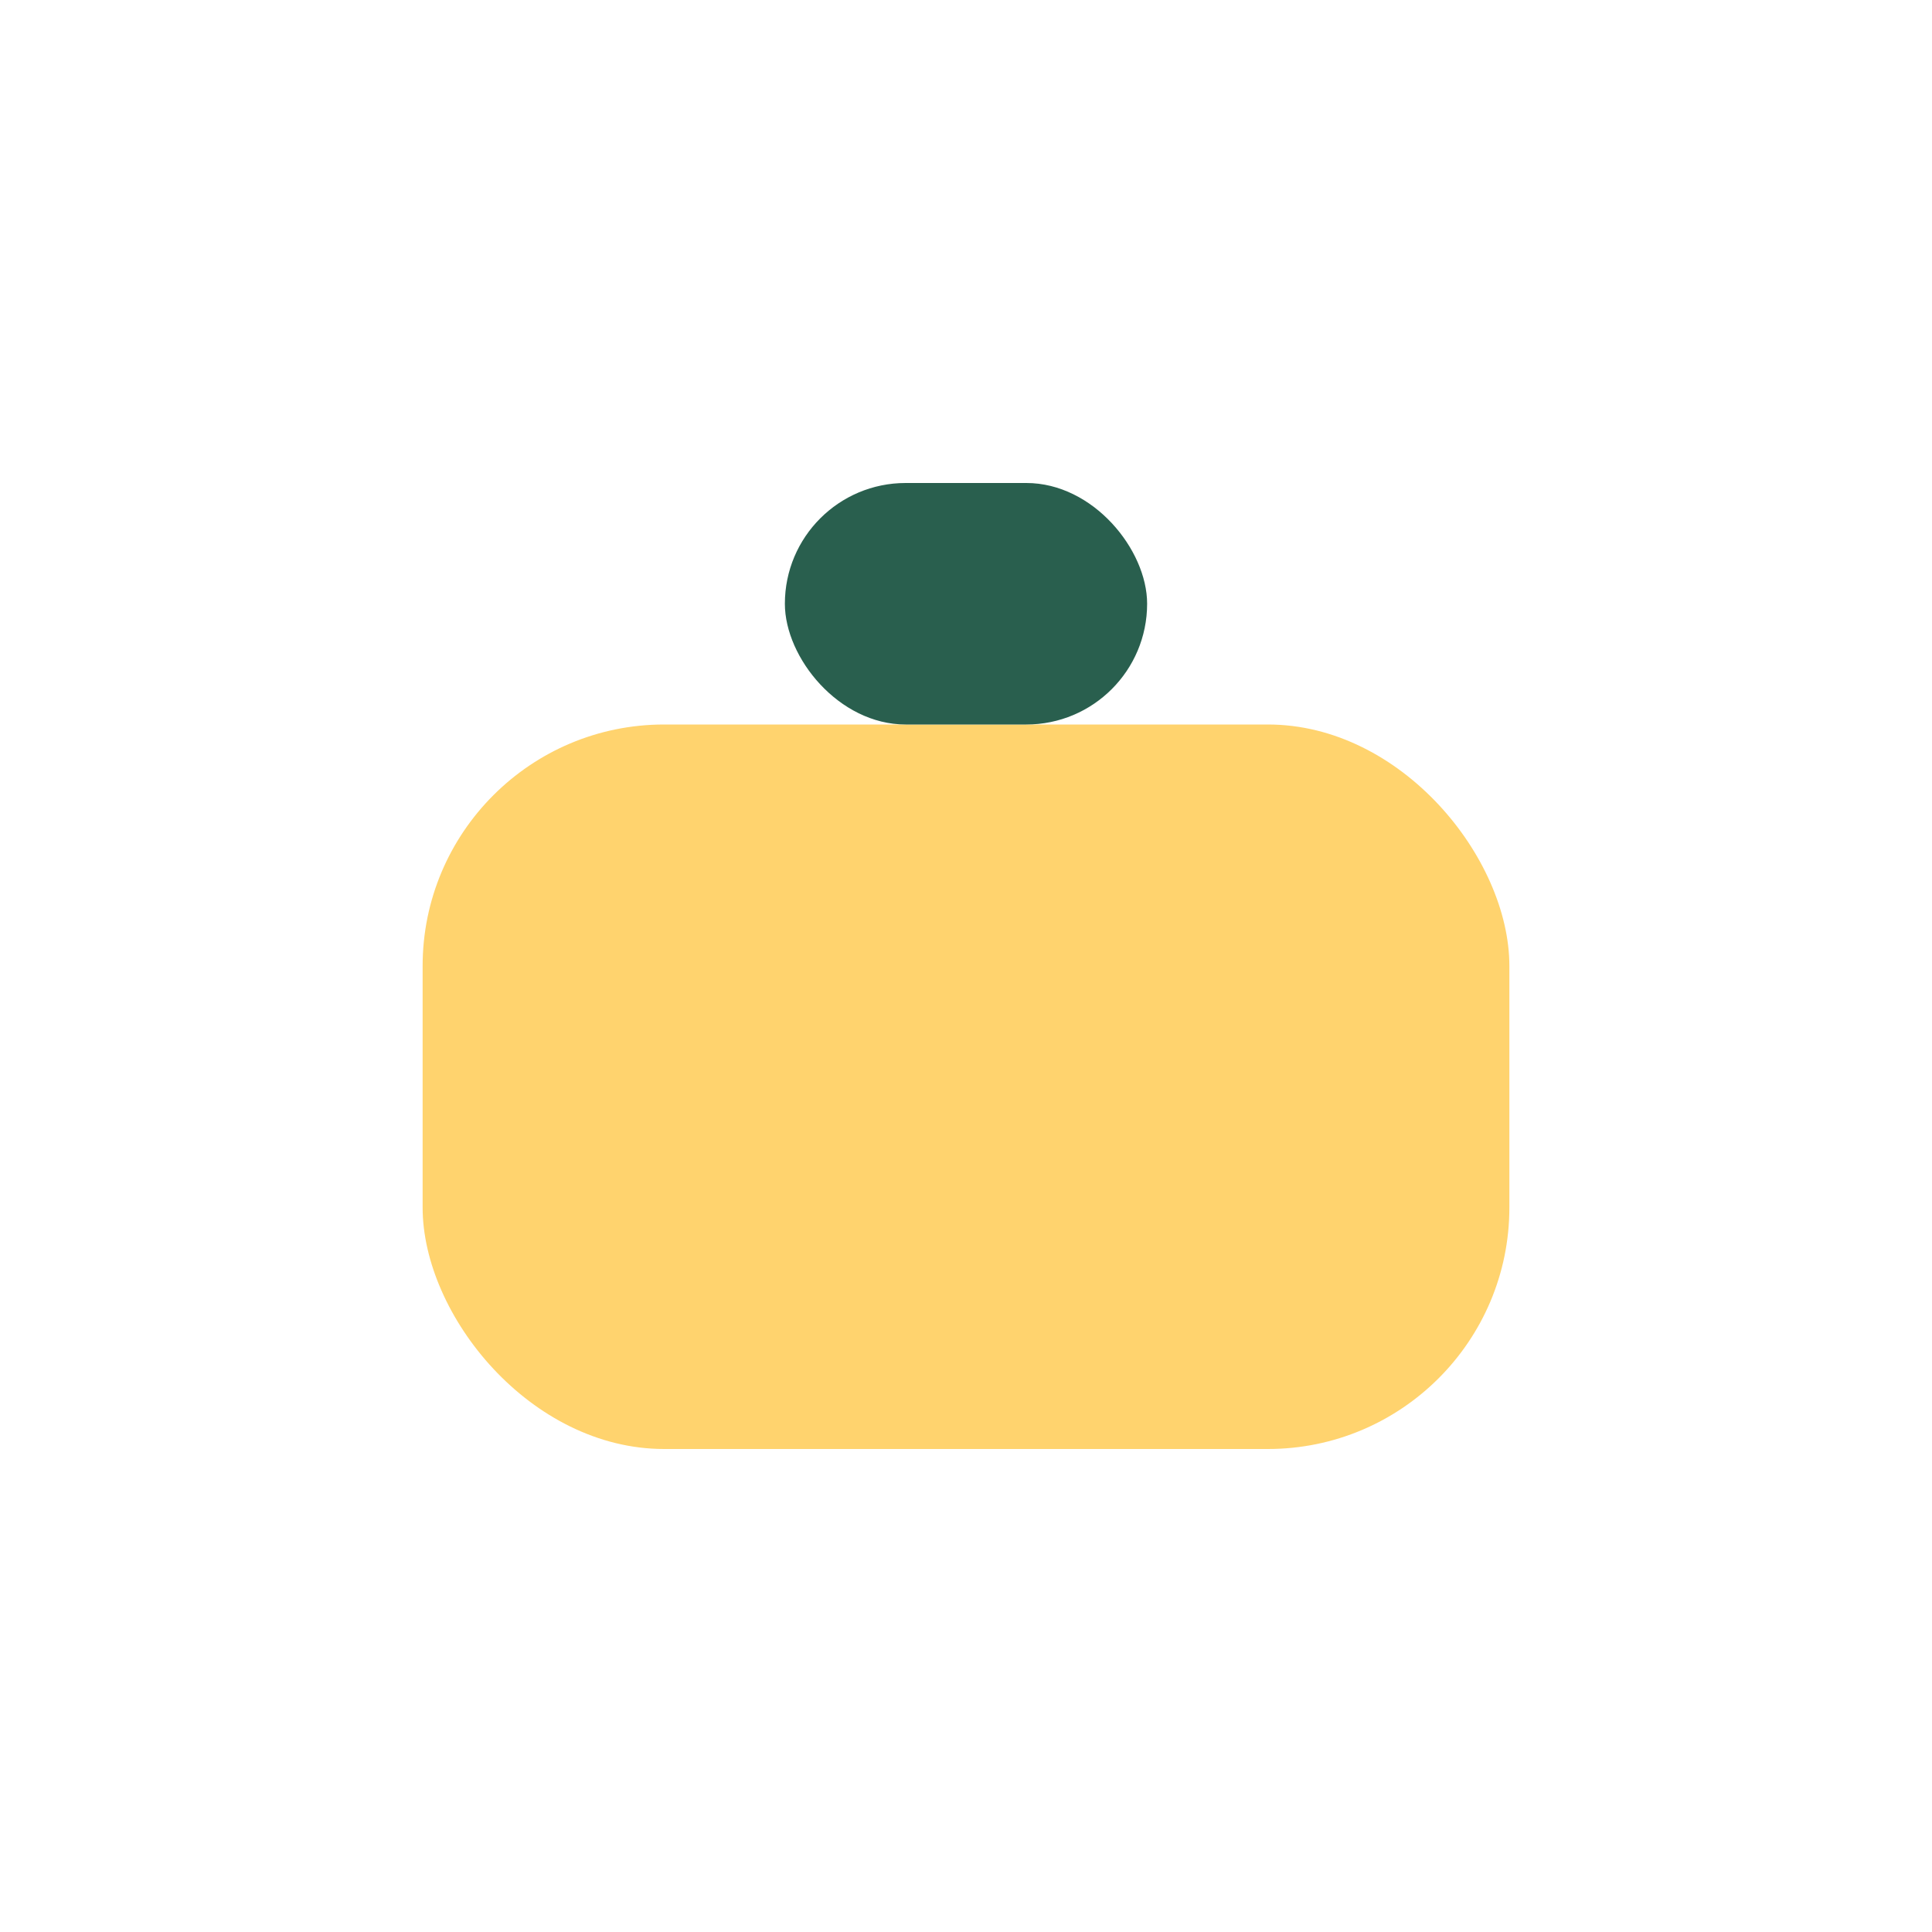 <?xml version="1.0" encoding="UTF-8"?>
<svg xmlns="http://www.w3.org/2000/svg" width="32" height="32" viewBox="0 0 32 32"><rect x="7" y="12" width="18" height="12" rx="4" fill="#FFD36E"/><rect x="13" y="8" width="6" height="4" rx="2" fill="#295F4E"/></svg>